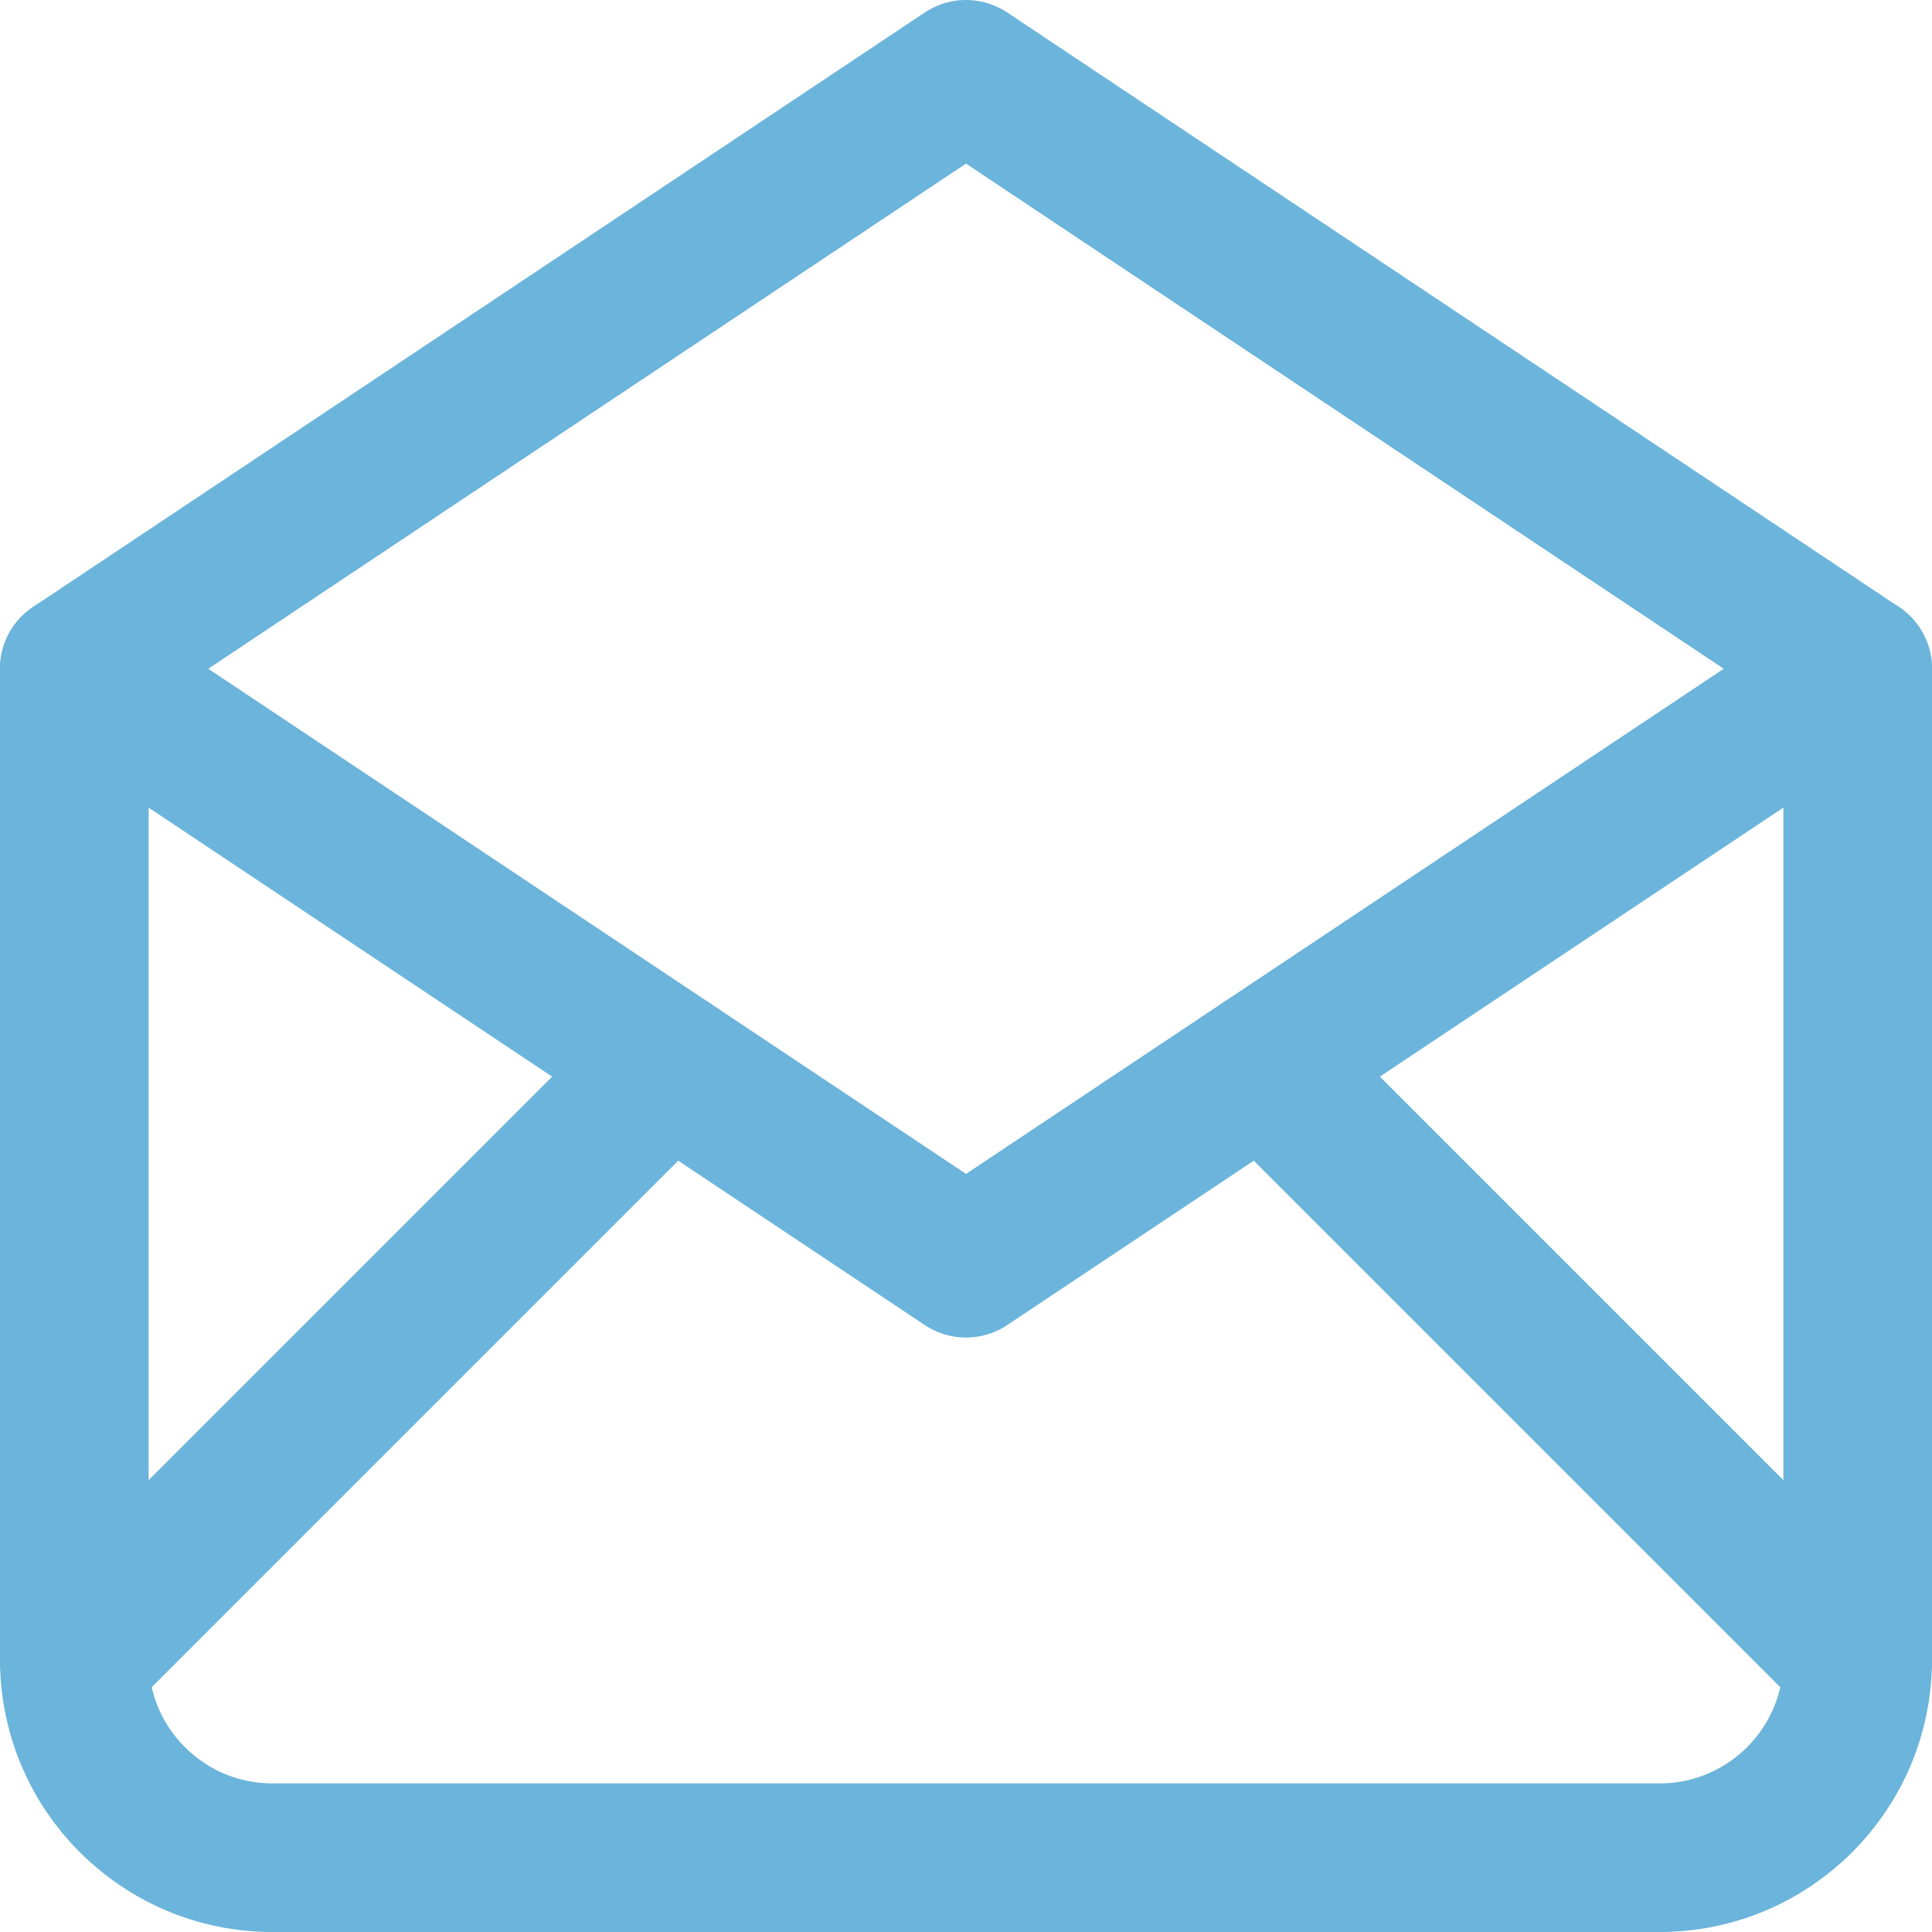 <svg xmlns="http://www.w3.org/2000/svg" width="20" height="20" viewBox="0 0 19.5 19.5"><g fill="none" fill-rule="evenodd" transform="translate(-2.25 -2.25)"><polygon points="0 0 24 0 24 24 0 24"/><polyline stroke="#6BB4DB" stroke-linecap="round" stroke-linejoin="round" stroke-width="1.5" points="3 9 12 15 21 9 12 3 3 9"/><path stroke="#6BB4DB" stroke-linecap="round" stroke-linejoin="round" stroke-width="1.5" d="M21,9 L21,19 C21,20.105 20.105,21 19,21 L5,21 C3.895,21 3,20.105 3,19 L3,9"/><line x1="3" x2="9" y1="19" y2="13" stroke="#6BB4DB" stroke-linecap="round" stroke-linejoin="round" stroke-width="1.5"/><line x1="15" x2="21" y1="13" y2="19" stroke="#6BB4DB" stroke-linecap="round" stroke-linejoin="round" stroke-width="1.5"/></g></svg>